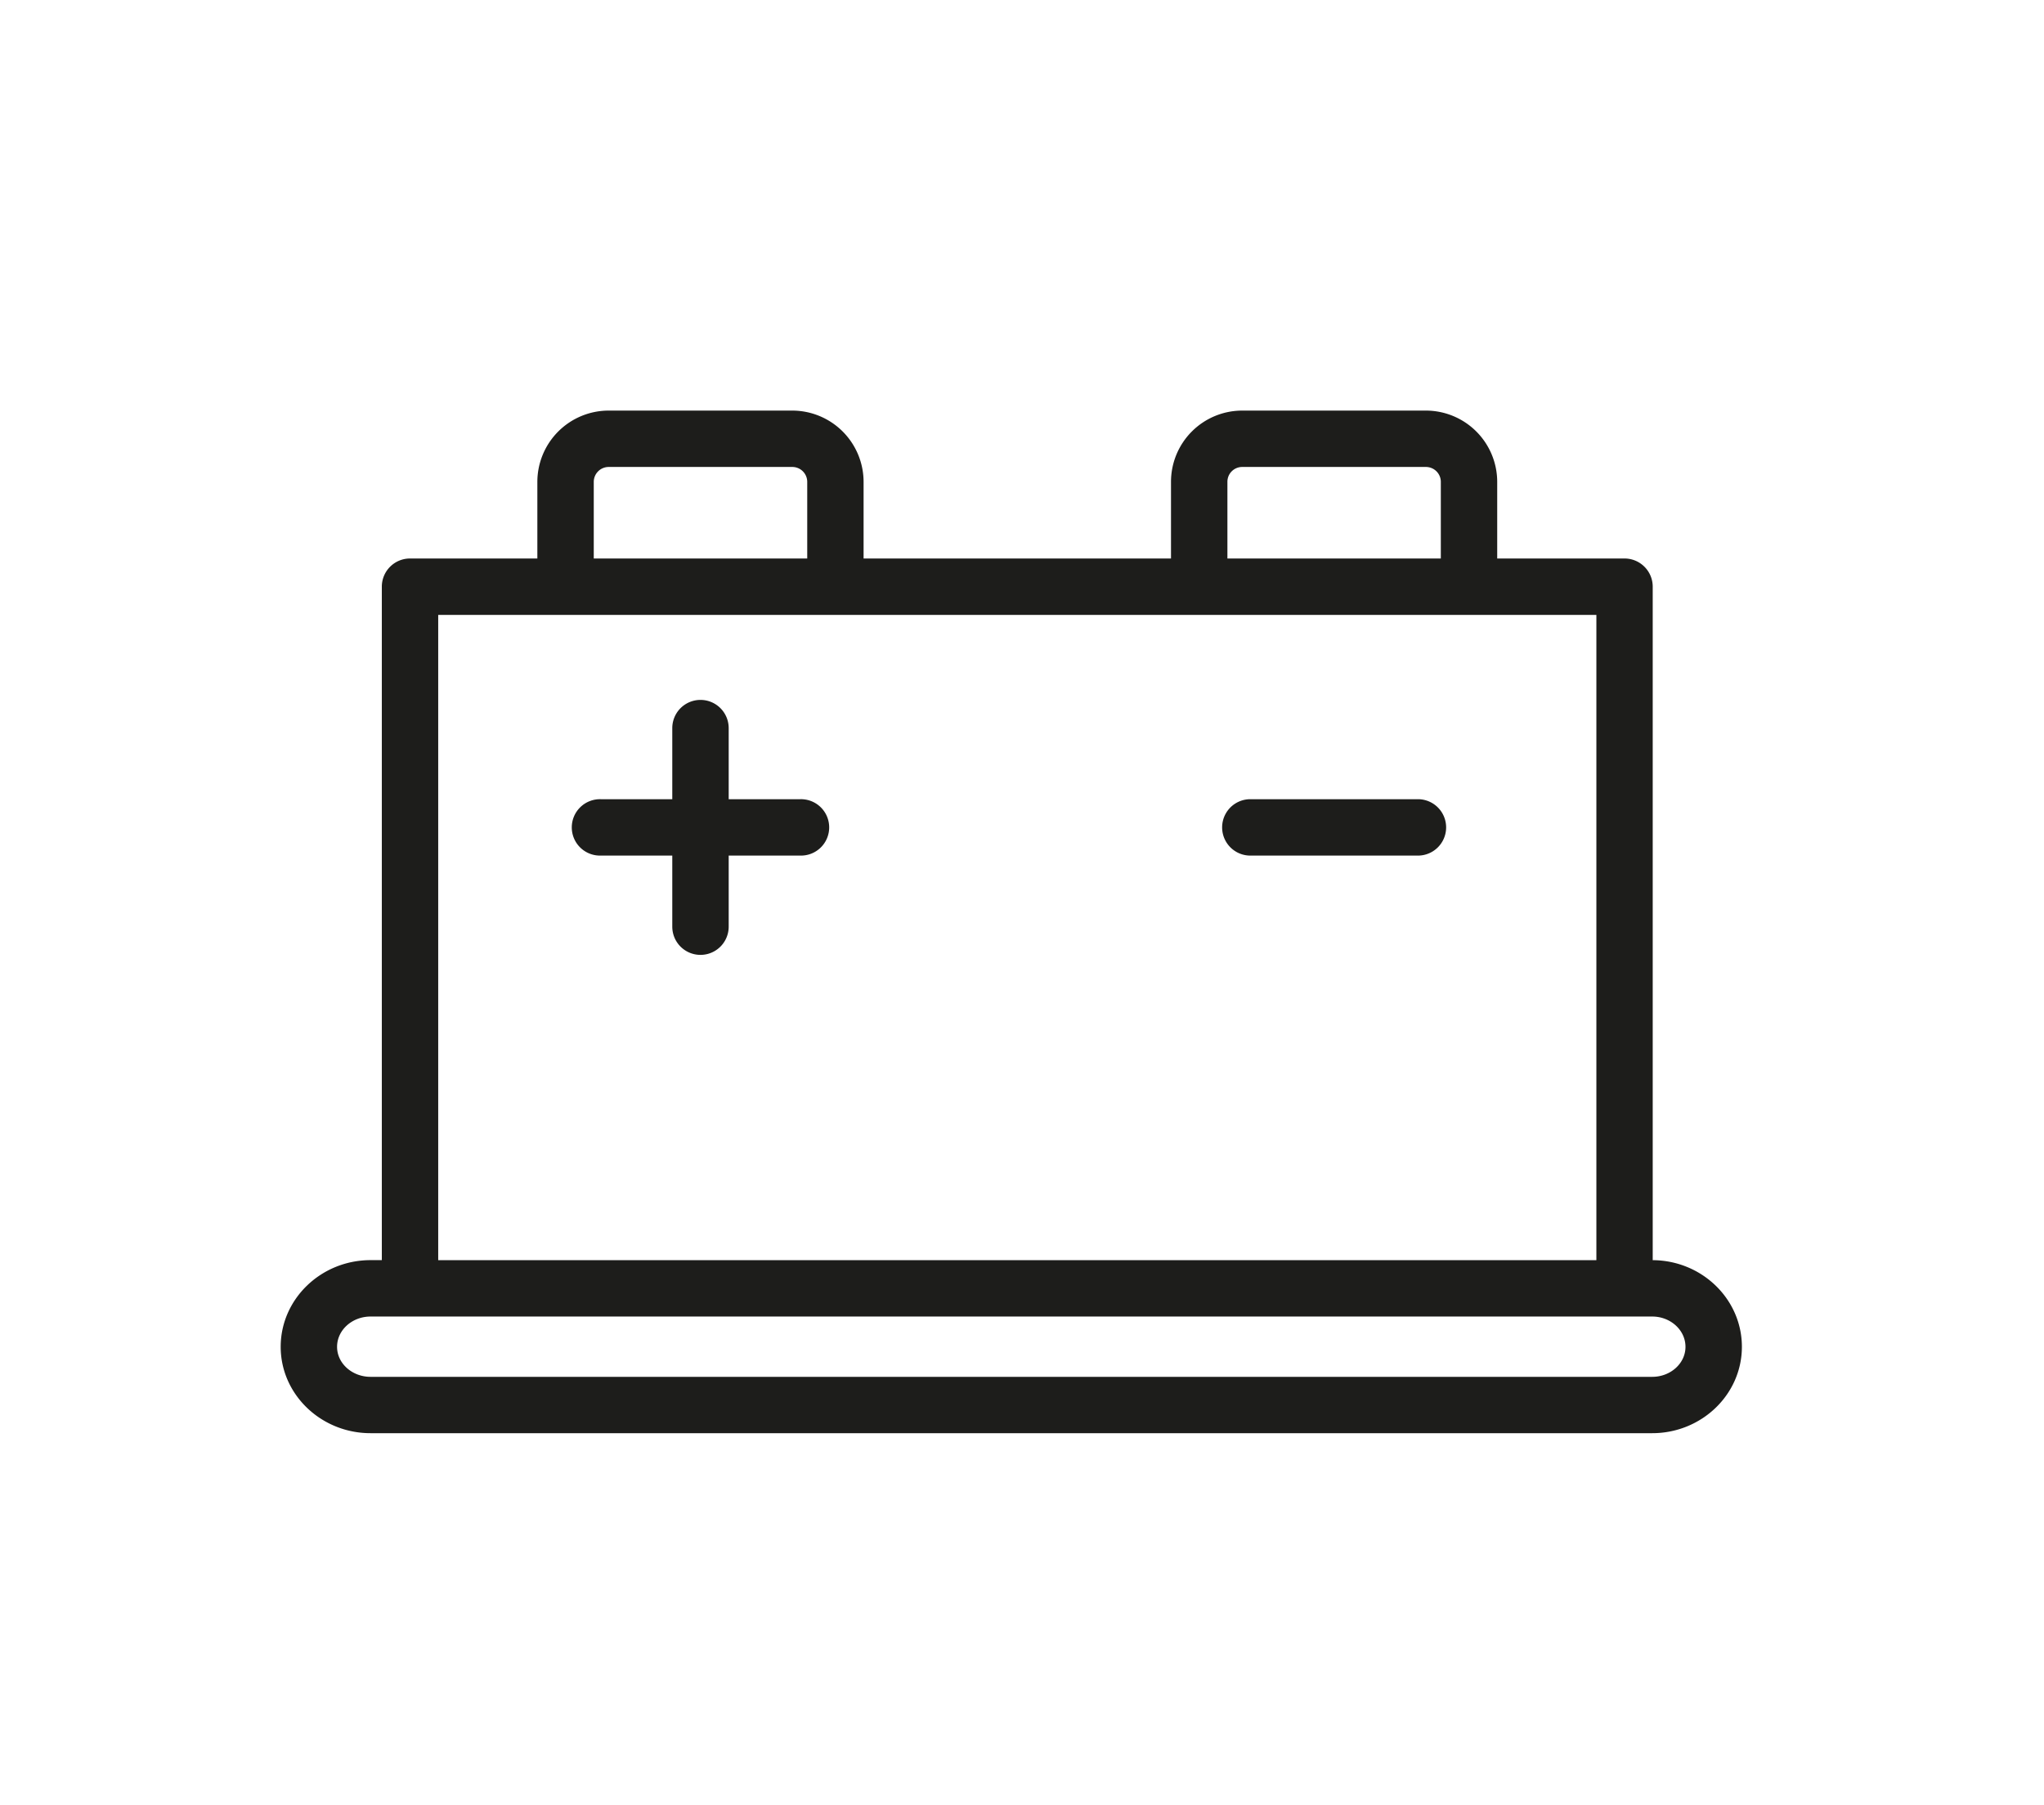 <?xml version="1.0"?>
<svg xmlns="http://www.w3.org/2000/svg" viewBox="0 0 80.154 70.486" width="60" height="53"><path fill="#1D1D1B" d="M64.812 49.265c1.93.012 3.495 1.531 3.495 3.398 0 1.868-1.577 3.388-3.517 3.388H14.532c-1.943 0-3.525-1.52-3.525-3.388 0-1.874 1.582-3.399 3.525-3.399h.441V22.852c0-.611.495-1.106 1.105-1.106h4.994V18.74a2.798 2.798 0 012.795-2.795h7.202a2.799 2.799 0 012.796 2.795v3.006H45.92V18.74a2.794 2.794 0 012.786-2.795h7.211a2.798 2.798 0 012.795 2.795v3.006h4.993c.61 0 1.105.495 1.105 1.106v26.413h.002zM48.132 18.74v3.006h8.369V18.74a.584.584 0 00-.583-.584h-7.211a.58.58 0 00-.575.584zm-24.848 0v3.006h8.371V18.74a.585.585 0 00-.584-.584h-7.202a.585.585 0 00-.585.584zm-6.1 5.218v25.307h45.417V23.958H17.184zM64.79 53.841c.72 0 1.305-.527 1.305-1.177 0-.654-.585-1.188-1.305-1.188H14.532c-.725 0-1.314.533-1.314 1.188 0 .649.589 1.177 1.314 1.177H64.79zM31.363 31.187a1.106 1.106 0 110 2.21h-2.788v2.789a1.106 1.106 0 01-2.212 0v-2.789h-2.788a1.106 1.106 0 110-2.21h2.788v-2.789a1.106 1.106 0 112.212 0v2.789h2.788zm24.287 0a1.106 1.106 0 010 2.21h-6.666a1.106 1.106 0 010-2.21h6.666z"/></svg>
